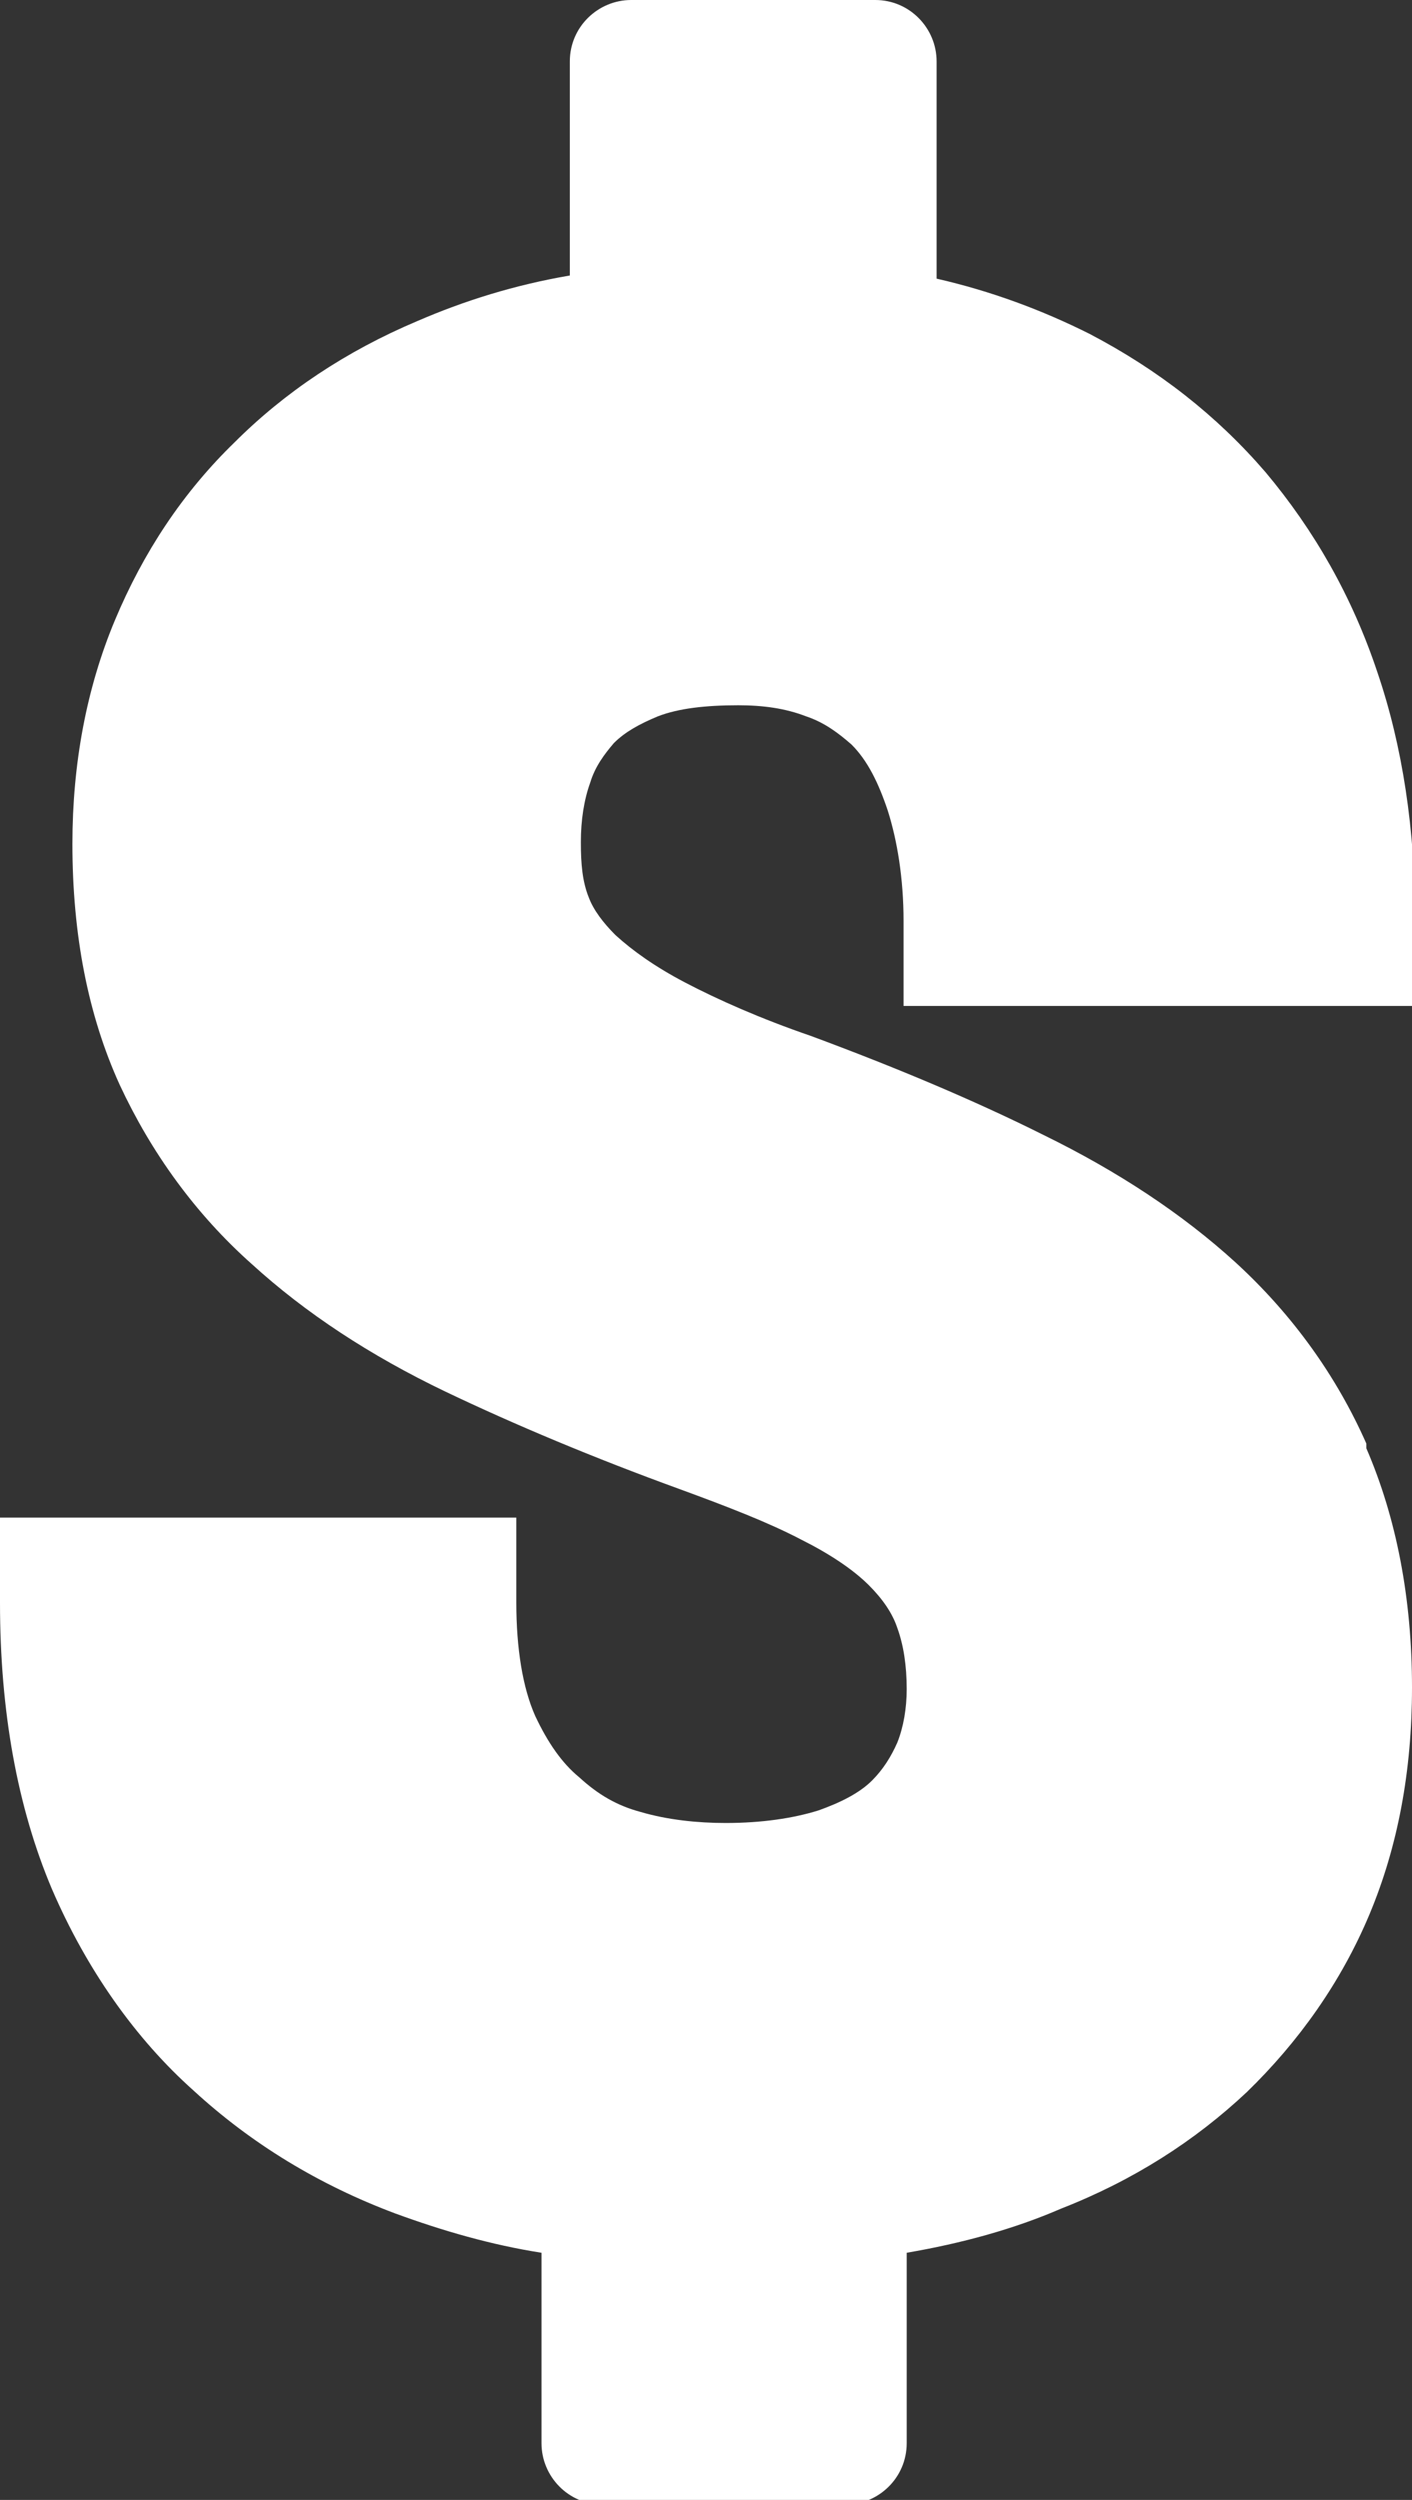 <?xml version="1.0" encoding="UTF-8"?>
<svg id="Layer_1" data-name="Layer 1" xmlns="http://www.w3.org/2000/svg" viewBox="0 0 8.97 15.88">
  <rect x="0" y="0" width="8.97" height="15.88" fill="#333333" stroke="none"/>
  <defs>
    <style>
      .cls-1 {
        fill: #fff;
      }
    </style>
  </defs>
  <path class="cls-1" d="M8.68,9.17c-.19-.43-.47-.82-.83-1.15-.34-.31-.75-.58-1.22-.81-.44-.22-.94-.43-1.48-.63-.32-.11-.59-.23-.8-.34-.19-.1-.33-.2-.44-.3-.08-.08-.14-.16-.17-.24-.04-.1-.05-.21-.05-.35s.02-.27.06-.38c.03-.1.09-.18.15-.25.07-.07.16-.12.28-.17.13-.05.3-.07.51-.07.16,0,.3.02.43.07.12.04.21.11.29.18.1.1.17.24.23.42.06.19.1.43.1.7v.54h3.25v-.54c0-.58-.08-1.11-.24-1.58-.16-.48-.4-.9-.71-1.27-.31-.36-.68-.65-1.12-.88-.3-.15-.62-.27-.97-.35V.39c0-.21-.17-.39-.39-.39h-1.55c-.21,0-.39.17-.39.39v1.36c-.35.06-.67.16-.97.29-.45.19-.84.45-1.16.77-.33.32-.58.7-.76,1.13-.18.43-.27.91-.27,1.42,0,.58.1,1.09.3,1.53.2.43.48.82.84,1.14.34.31.75.58,1.23.81.44.21.94.42,1.49.62.3.11.56.21.77.32.18.09.33.19.43.29.09.09.15.18.18.27.04.11.06.24.06.39,0,.12-.02.24-.06.34-.04.09-.09.17-.16.24-.08.08-.2.14-.34.19-.16.05-.36.08-.59.08-.18,0-.37-.02-.54-.07-.15-.04-.27-.11-.39-.22-.11-.09-.2-.22-.28-.39-.08-.18-.12-.43-.12-.72v-.54H0v.54c0,.69.11,1.3.33,1.82.22.51.53.95.9,1.28.37.34.8.6,1.28.78.3.11.61.2.93.25v1.21c0,.21.17.39.39.39h1.54c.21,0,.39-.17.39-.39v-1.21c.35-.06.68-.15.98-.28.46-.18.85-.43,1.18-.74.33-.32.6-.7.78-1.13.18-.43.27-.91.27-1.44,0-.57-.1-1.08-.29-1.52Z"/>
</svg>